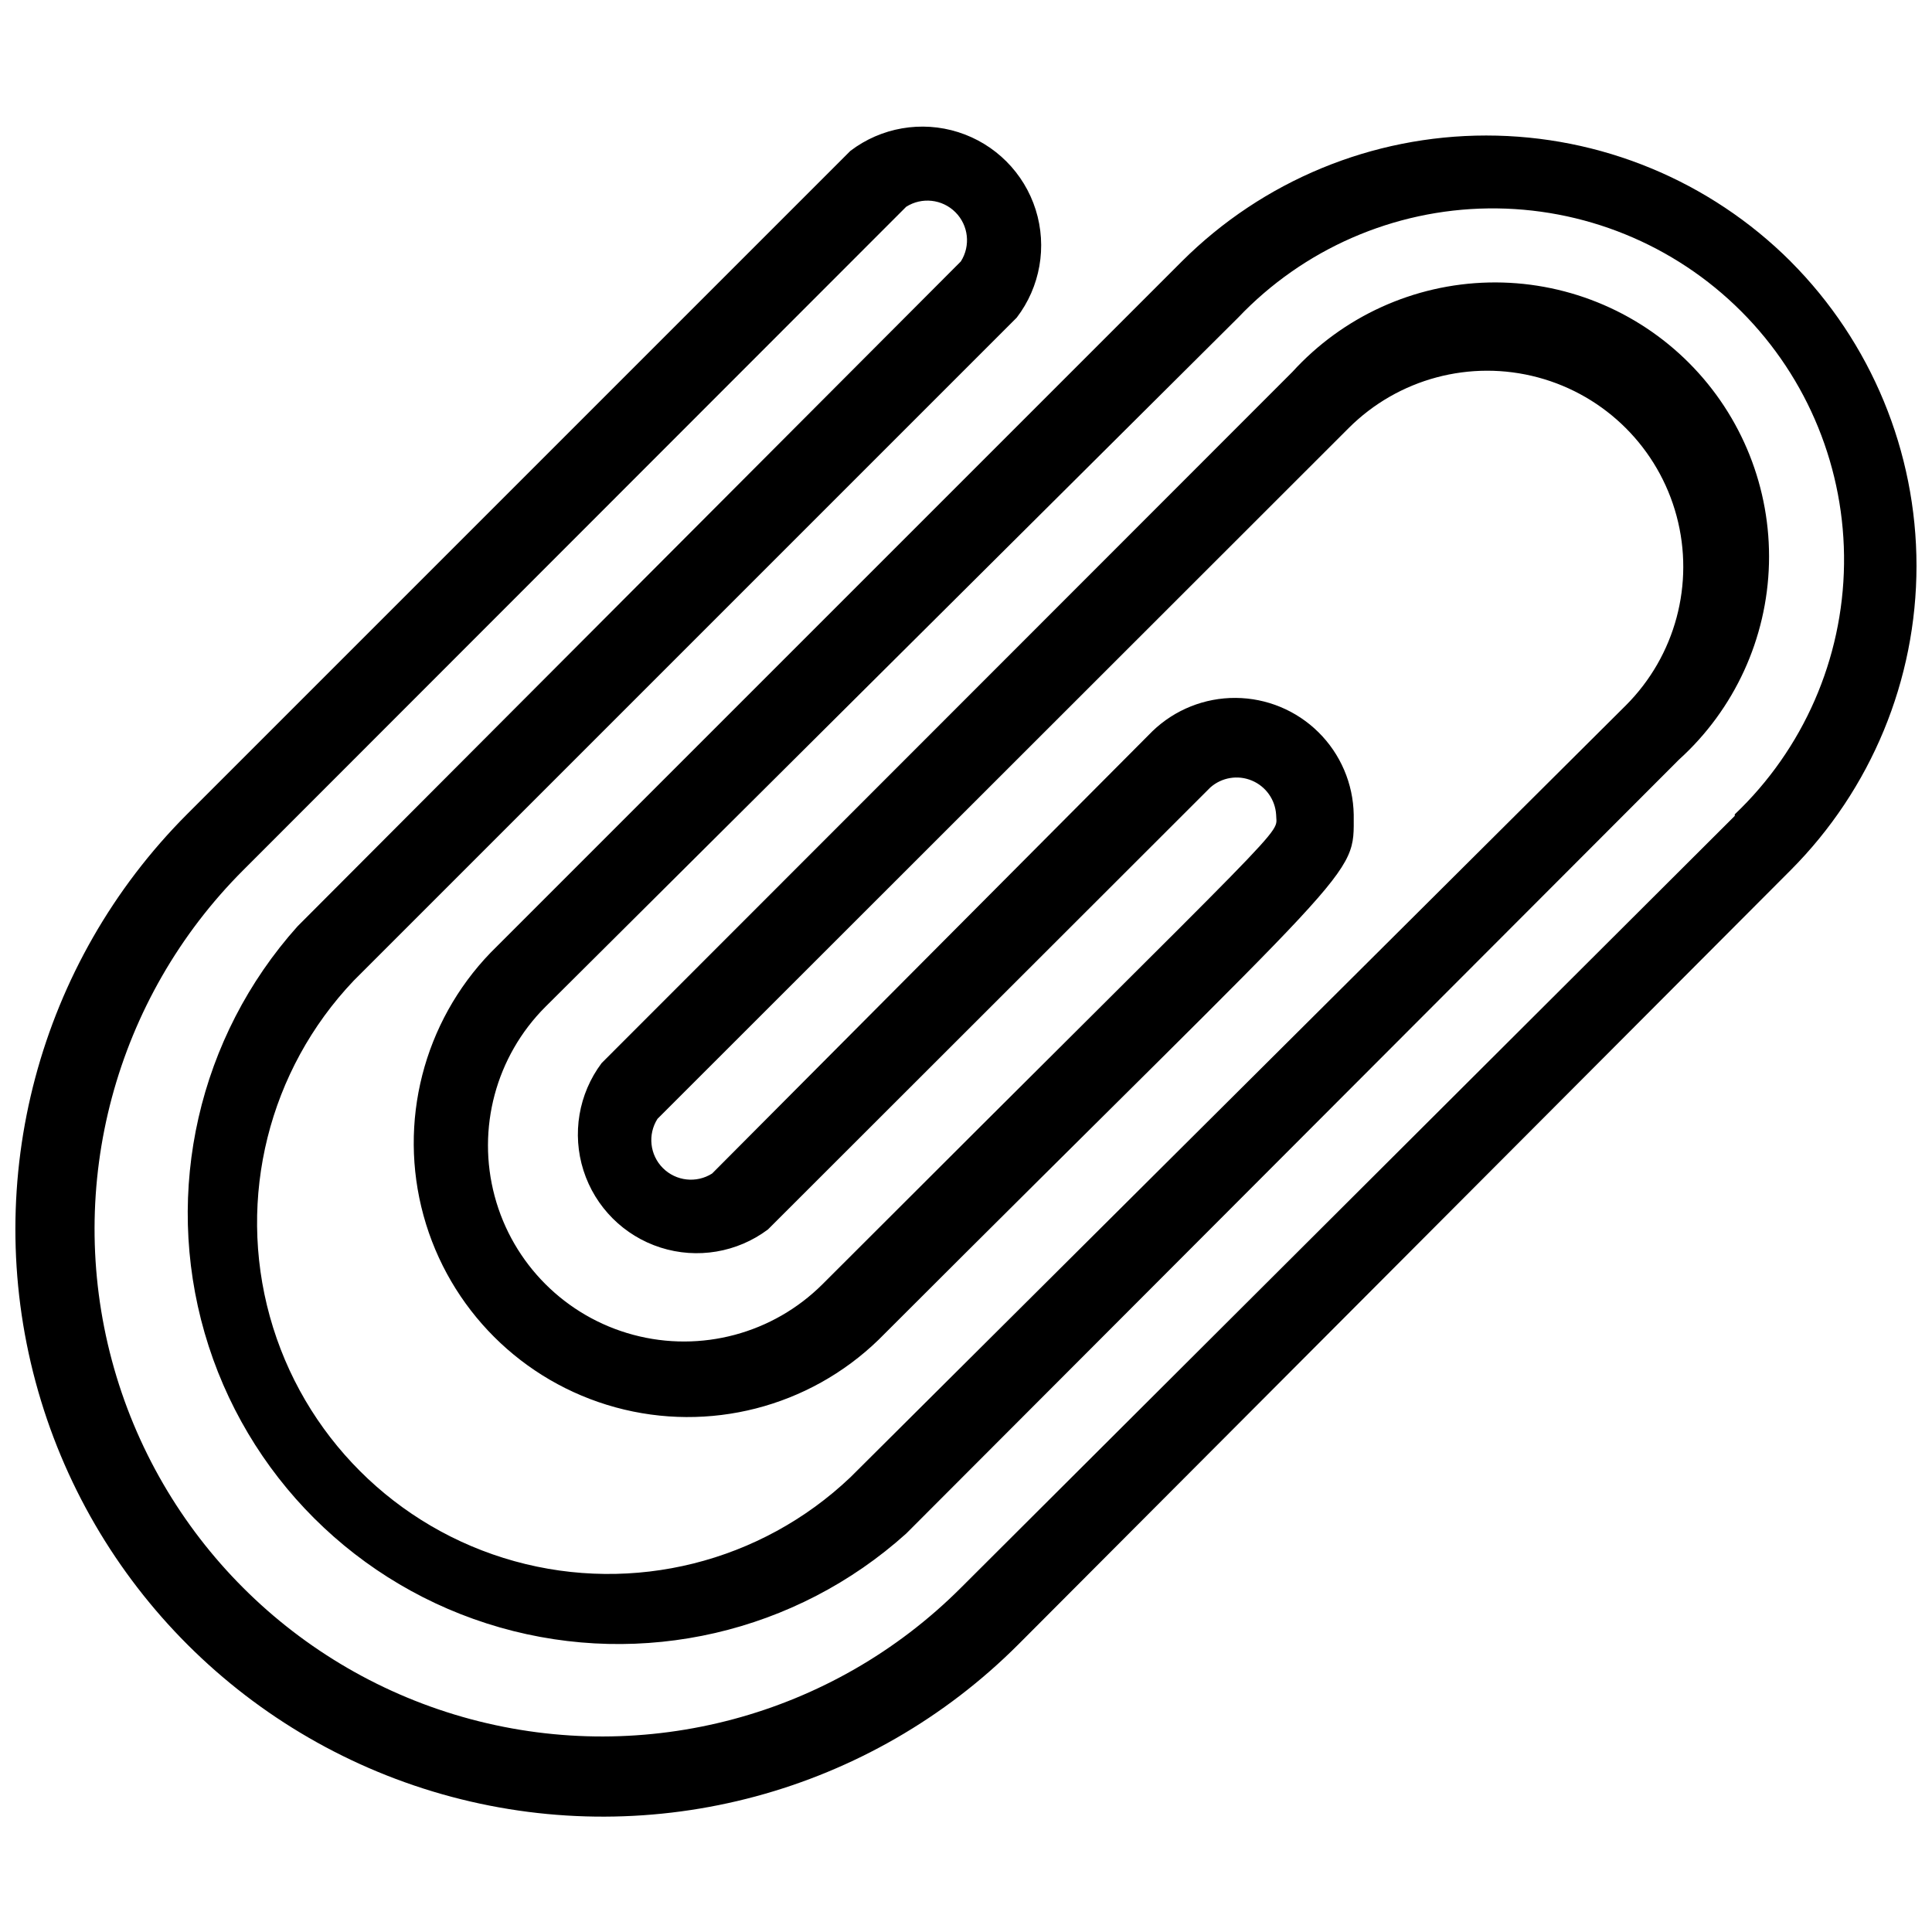 <?xml version="1.0" encoding="UTF-8"?>
<!-- Uploaded to: ICON Repo, www.iconrepo.com, Generator: ICON Repo Mixer Tools -->
<svg width="800px" height="800px" version="1.1" viewBox="144 144 512 512" xmlns="http://www.w3.org/2000/svg">
 <defs>
  <clipPath id="a">
   <path d="m148.09 177h503.81v449h-503.81z"/>
  </clipPath>
 </defs>
 <g clip-path="url(#a)">
  <path d="m618.53 213.27c-21.41-21.363-50.418-33.359-80.664-33.359-30.242 0-59.254 11.996-80.66 33.359l-183.16 183.16c-17.832 18.453-24.602 44.949-17.809 69.695 6.789 24.746 26.137 44.07 50.887 50.836 24.754 6.766 51.242-0.031 69.676-17.879 129.1-129.1 125.95-121.86 125.95-139.18v-0.004c-0.141-8.219-3.488-16.055-9.332-21.836-5.84-5.785-13.711-9.051-21.93-9.109-8.219-0.059-16.137 3.102-22.059 8.801l-116.71 117.24c-4.148 2.633-9.566 2.031-13.043-1.441-3.473-3.473-4.07-8.891-1.441-13.043l183.16-183.05c13.125-13.125 32.254-18.25 50.184-13.445 17.926 4.805 31.93 18.809 36.734 36.738 4.805 17.926-0.32 37.055-13.445 50.18l-205.51 204.57c-23.703 22.523-57.484 30.961-88.992 22.23-31.512-8.73-56.129-33.352-64.859-64.859-8.73-31.512-0.293-65.293 22.23-88.992l175.7-175.7c6.234-8.145 8.109-18.816 5.031-28.598-3.082-9.781-10.734-17.449-20.508-20.555-9.773-3.102-20.449-1.25-28.605 4.961l-175.81 175.81c-39.281 39.375-54.57 96.715-40.113 150.42 14.457 53.703 56.469 95.617 110.21 109.95 53.738 14.332 111.04-1.098 150.32-40.469l204.57-205.09c21.359-21.41 33.359-50.418 33.359-80.66 0-30.246-12-59.254-33.359-80.664zm-14.801 146.95-205.09 204.57c-33.973 33.977-83.492 47.242-129.9 34.809-46.41-12.438-82.66-48.688-95.094-95.094-12.438-46.41 0.832-95.93 34.805-129.9l175.7-175.81c4.148-2.629 9.57-2.031 13.043 1.445 3.473 3.473 4.074 8.891 1.441 13.039l-175.81 176.23c-26.203 29.281-35.496 69.984-24.594 107.74 10.902 37.75 40.465 67.234 78.246 78.039 37.777 10.805 78.461 1.406 107.67-24.875l204.78-205.09c14.73-13.332 23.355-32.121 23.867-51.984 0.508-19.863-7.144-39.07-21.172-53.141-14.031-14.07-33.211-21.781-53.074-21.336-19.867 0.449-38.68 9.016-52.062 23.707l-183.05 183.16c-6.113 8.152-7.906 18.762-4.805 28.469 3.102 9.711 10.711 17.32 20.418 20.418 9.707 3.102 20.316 1.312 28.473-4.805l117.24-117.14c3.012-2.656 7.269-3.363 10.977-1.82 3.707 1.539 6.207 5.059 6.449 9.062 0 5.984 7.559-3.359-120.18 124.38-13.125 13.125-32.254 18.25-50.184 13.445-17.93-4.801-31.934-18.805-36.734-36.734-4.805-17.93 0.32-37.059 13.445-50.184l183.57-182.63c17.293-18.199 41.203-28.641 66.301-28.961 25.102-0.32 49.27 9.512 67.02 27.262s27.582 41.914 27.262 67.016c-0.32 25.102-10.766 49.012-28.961 66.301z"/>
 </g>
</svg>